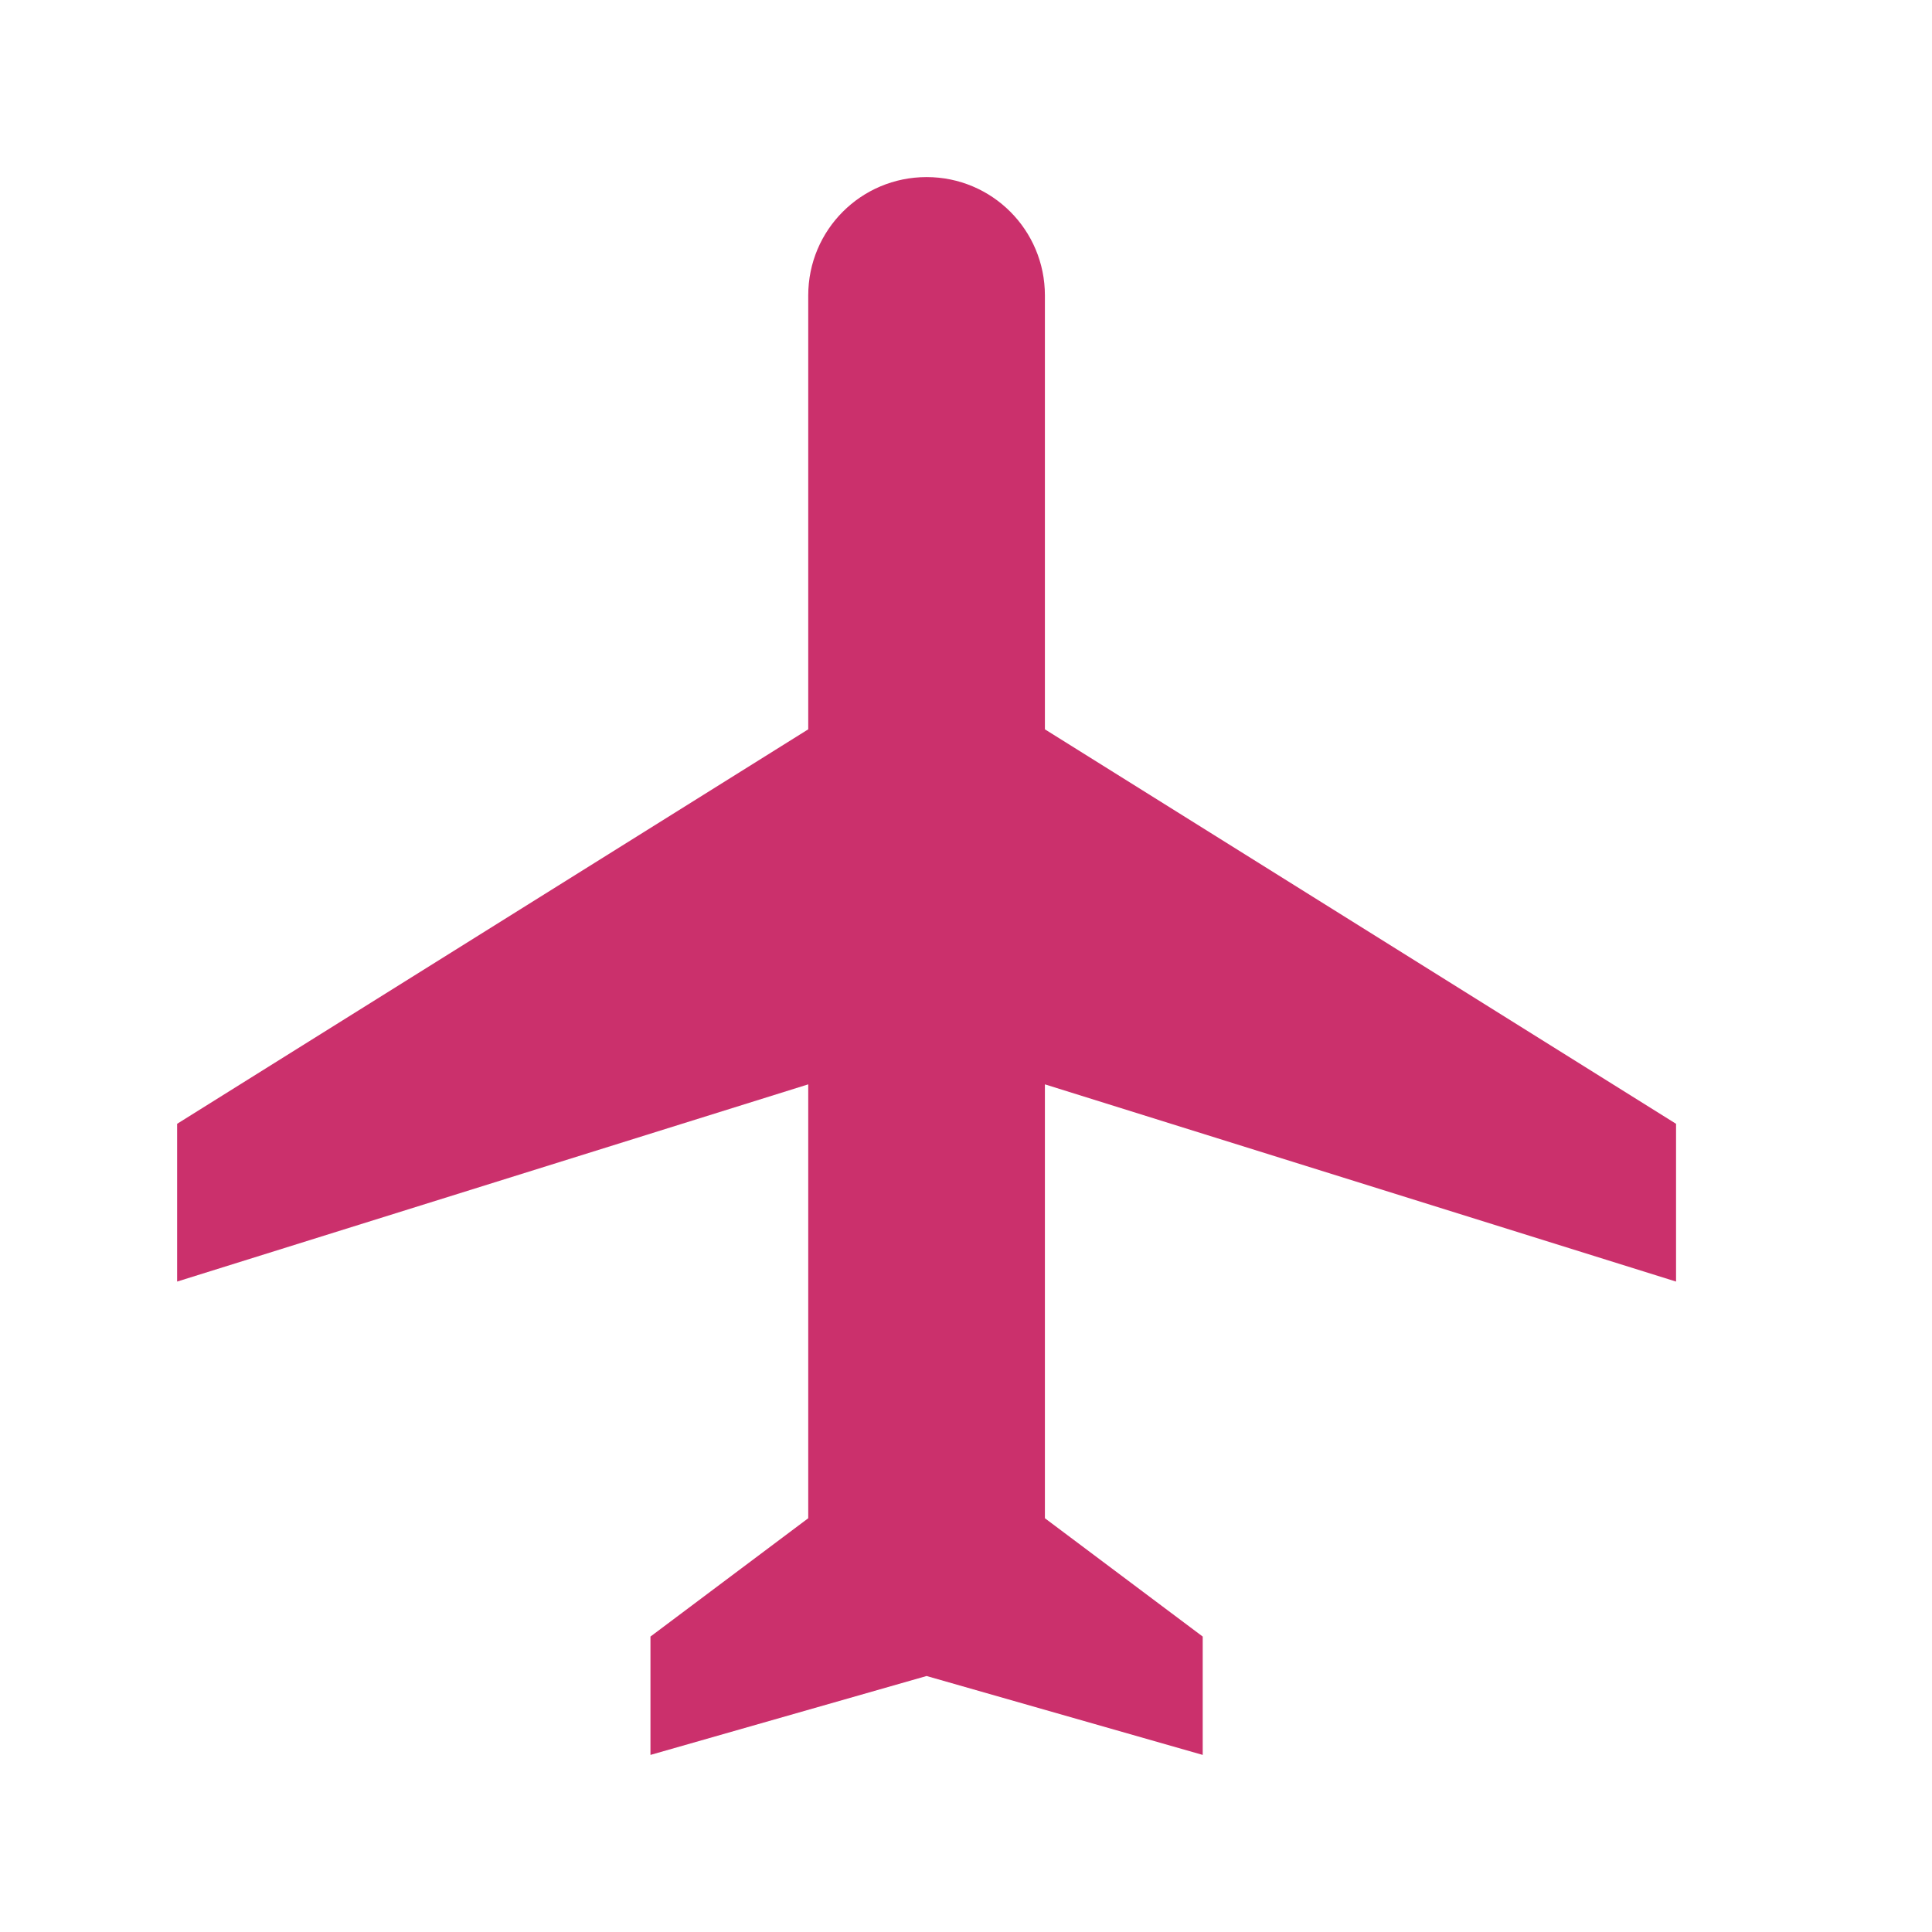 <svg width="50" height="50" viewBox="0 0 50 50" fill="none" xmlns="http://www.w3.org/2000/svg">
<g clip-path="url(#clip0_796_28536)">
<path d="M43.376 33.167V29.084L27.042 18.875V7.646C27.042 5.951 25.674 4.583 23.98 4.583C22.285 4.583 20.917 5.951 20.917 7.646V18.875L4.584 29.084V33.167L20.917 28.063V39.292L16.834 42.354V45.417L23.98 43.375L31.126 45.417V42.354L27.042 39.292V28.063L43.376 33.167Z" fill="#CB306C"/>
</g>
<defs>
<clipPath id="clip0_796_28536">
<rect width="49" height="49" fill="white" transform="translate(0.5 0.5)"/>
</clipPath>
</defs>
</svg>
